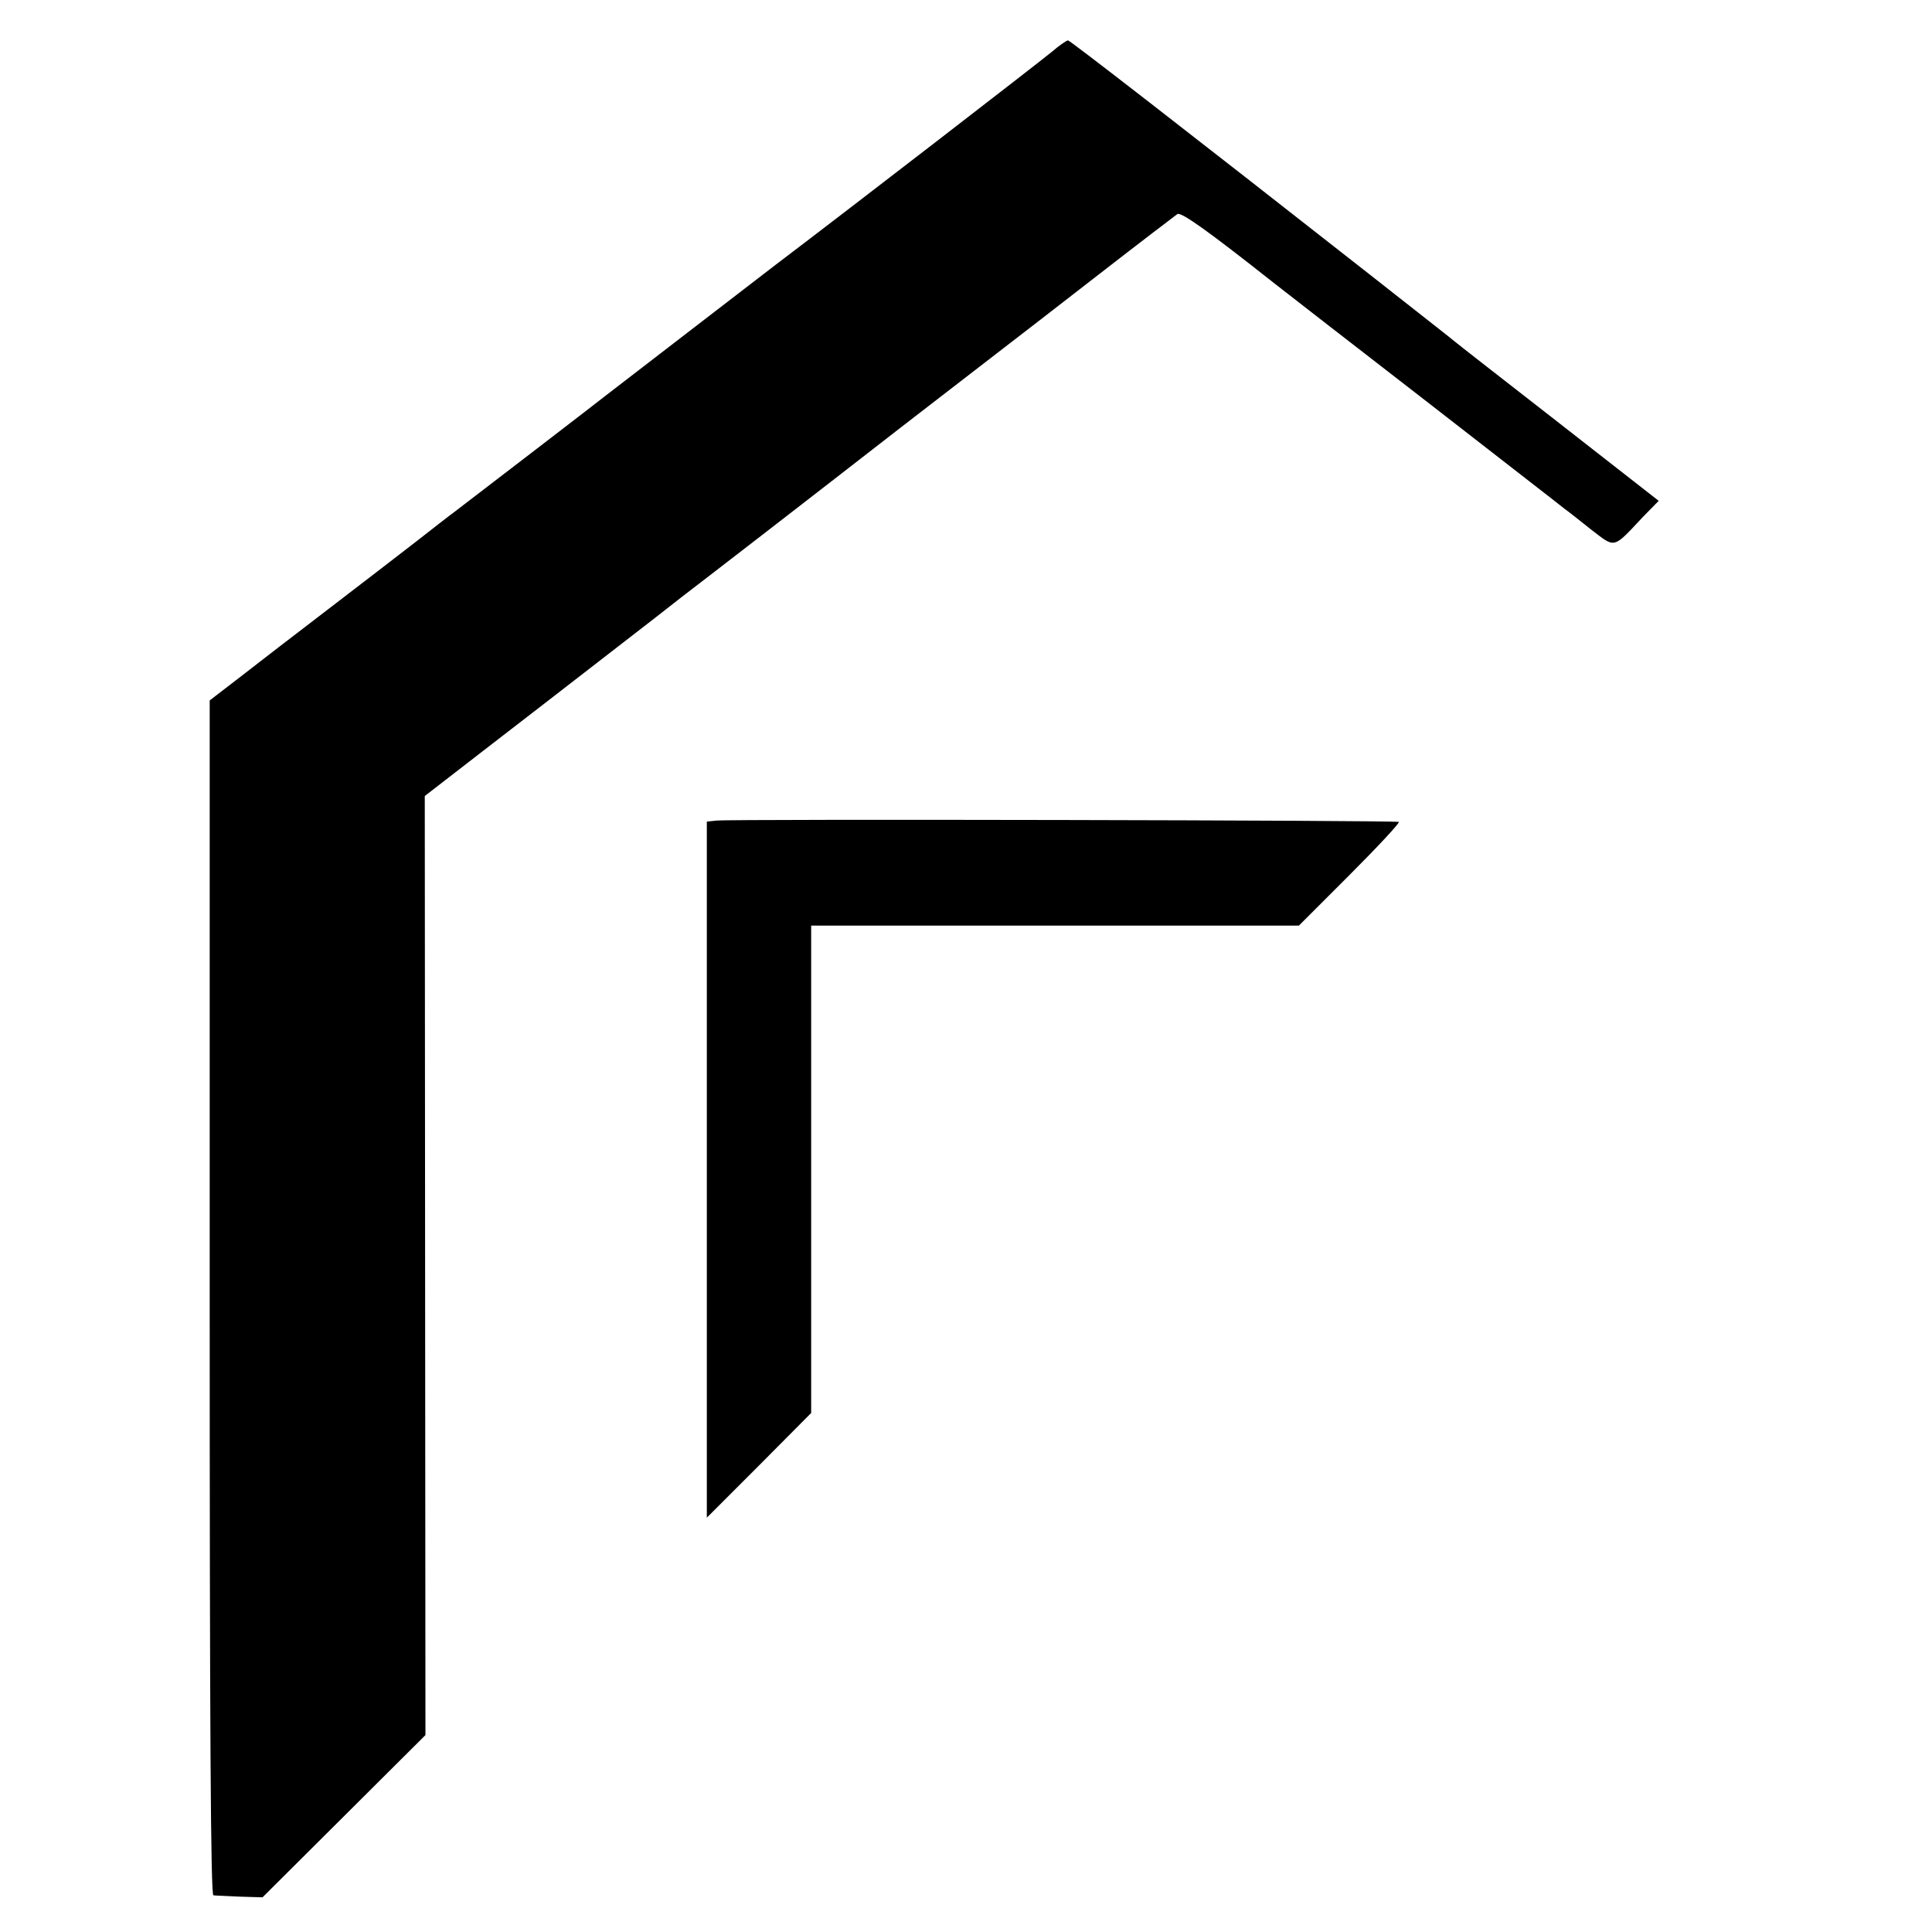 <?xml version="1.0" standalone="no"?>
<!DOCTYPE svg PUBLIC "-//W3C//DTD SVG 20010904//EN"
 "http://www.w3.org/TR/2001/REC-SVG-20010904/DTD/svg10.dtd">
<svg version="1.0" xmlns="http://www.w3.org/2000/svg"
 width="574pt" height="574pt" viewBox="0 0 574 574"
 preserveAspectRatio="xMidYMid meet">
<g transform="translate(0,574) scale(0.1,-0.1)"
fill="#000000" stroke="none">
<path d="M3125 5586 c-44 -36 -581 -451 -821 -633 -41 -31 -449 -346 -504
-388 -43 -34 -399 -307 -450 -346 -14 -10 -65 -50 -115 -89 -49 -38 -166 -128
-260 -200 -93 -71 -211 -162 -261 -201 l-91 -70 0 -1775 c0 -1284 3 -1774 11
-1775 6 -1 41 -2 79 -4 l67 -2 242 241 242 241 -1 1395 -1 1395 177 137 c97
75 262 202 366 283 105 81 204 158 220 171 17 13 125 96 240 185 116 90 300
232 410 318 110 85 238 184 285 220 47 36 184 142 305 236 121 94 226 174 233
179 11 7 91 -50 287 -205 33 -26 238 -185 455 -353 217 -169 402 -312 410
-319 9 -6 44 -34 78 -61 72 -55 63 -58 153 38 l47 48 -297 232 c-163 127 -303
236 -311 243 -13 11 -48 38 -250 197 -552 433 -891 696 -897 696 -4 0 -26 -15
-48 -34z"/>
<path d="M2128 3302 l-28 -3 0 -1034 0 -1034 155 155 155 156 0 724 0 724 724
0 725 0 151 151 c83 83 149 154 146 157 -6 5 -1980 9 -2028 4z"/>
</g>
</svg>
